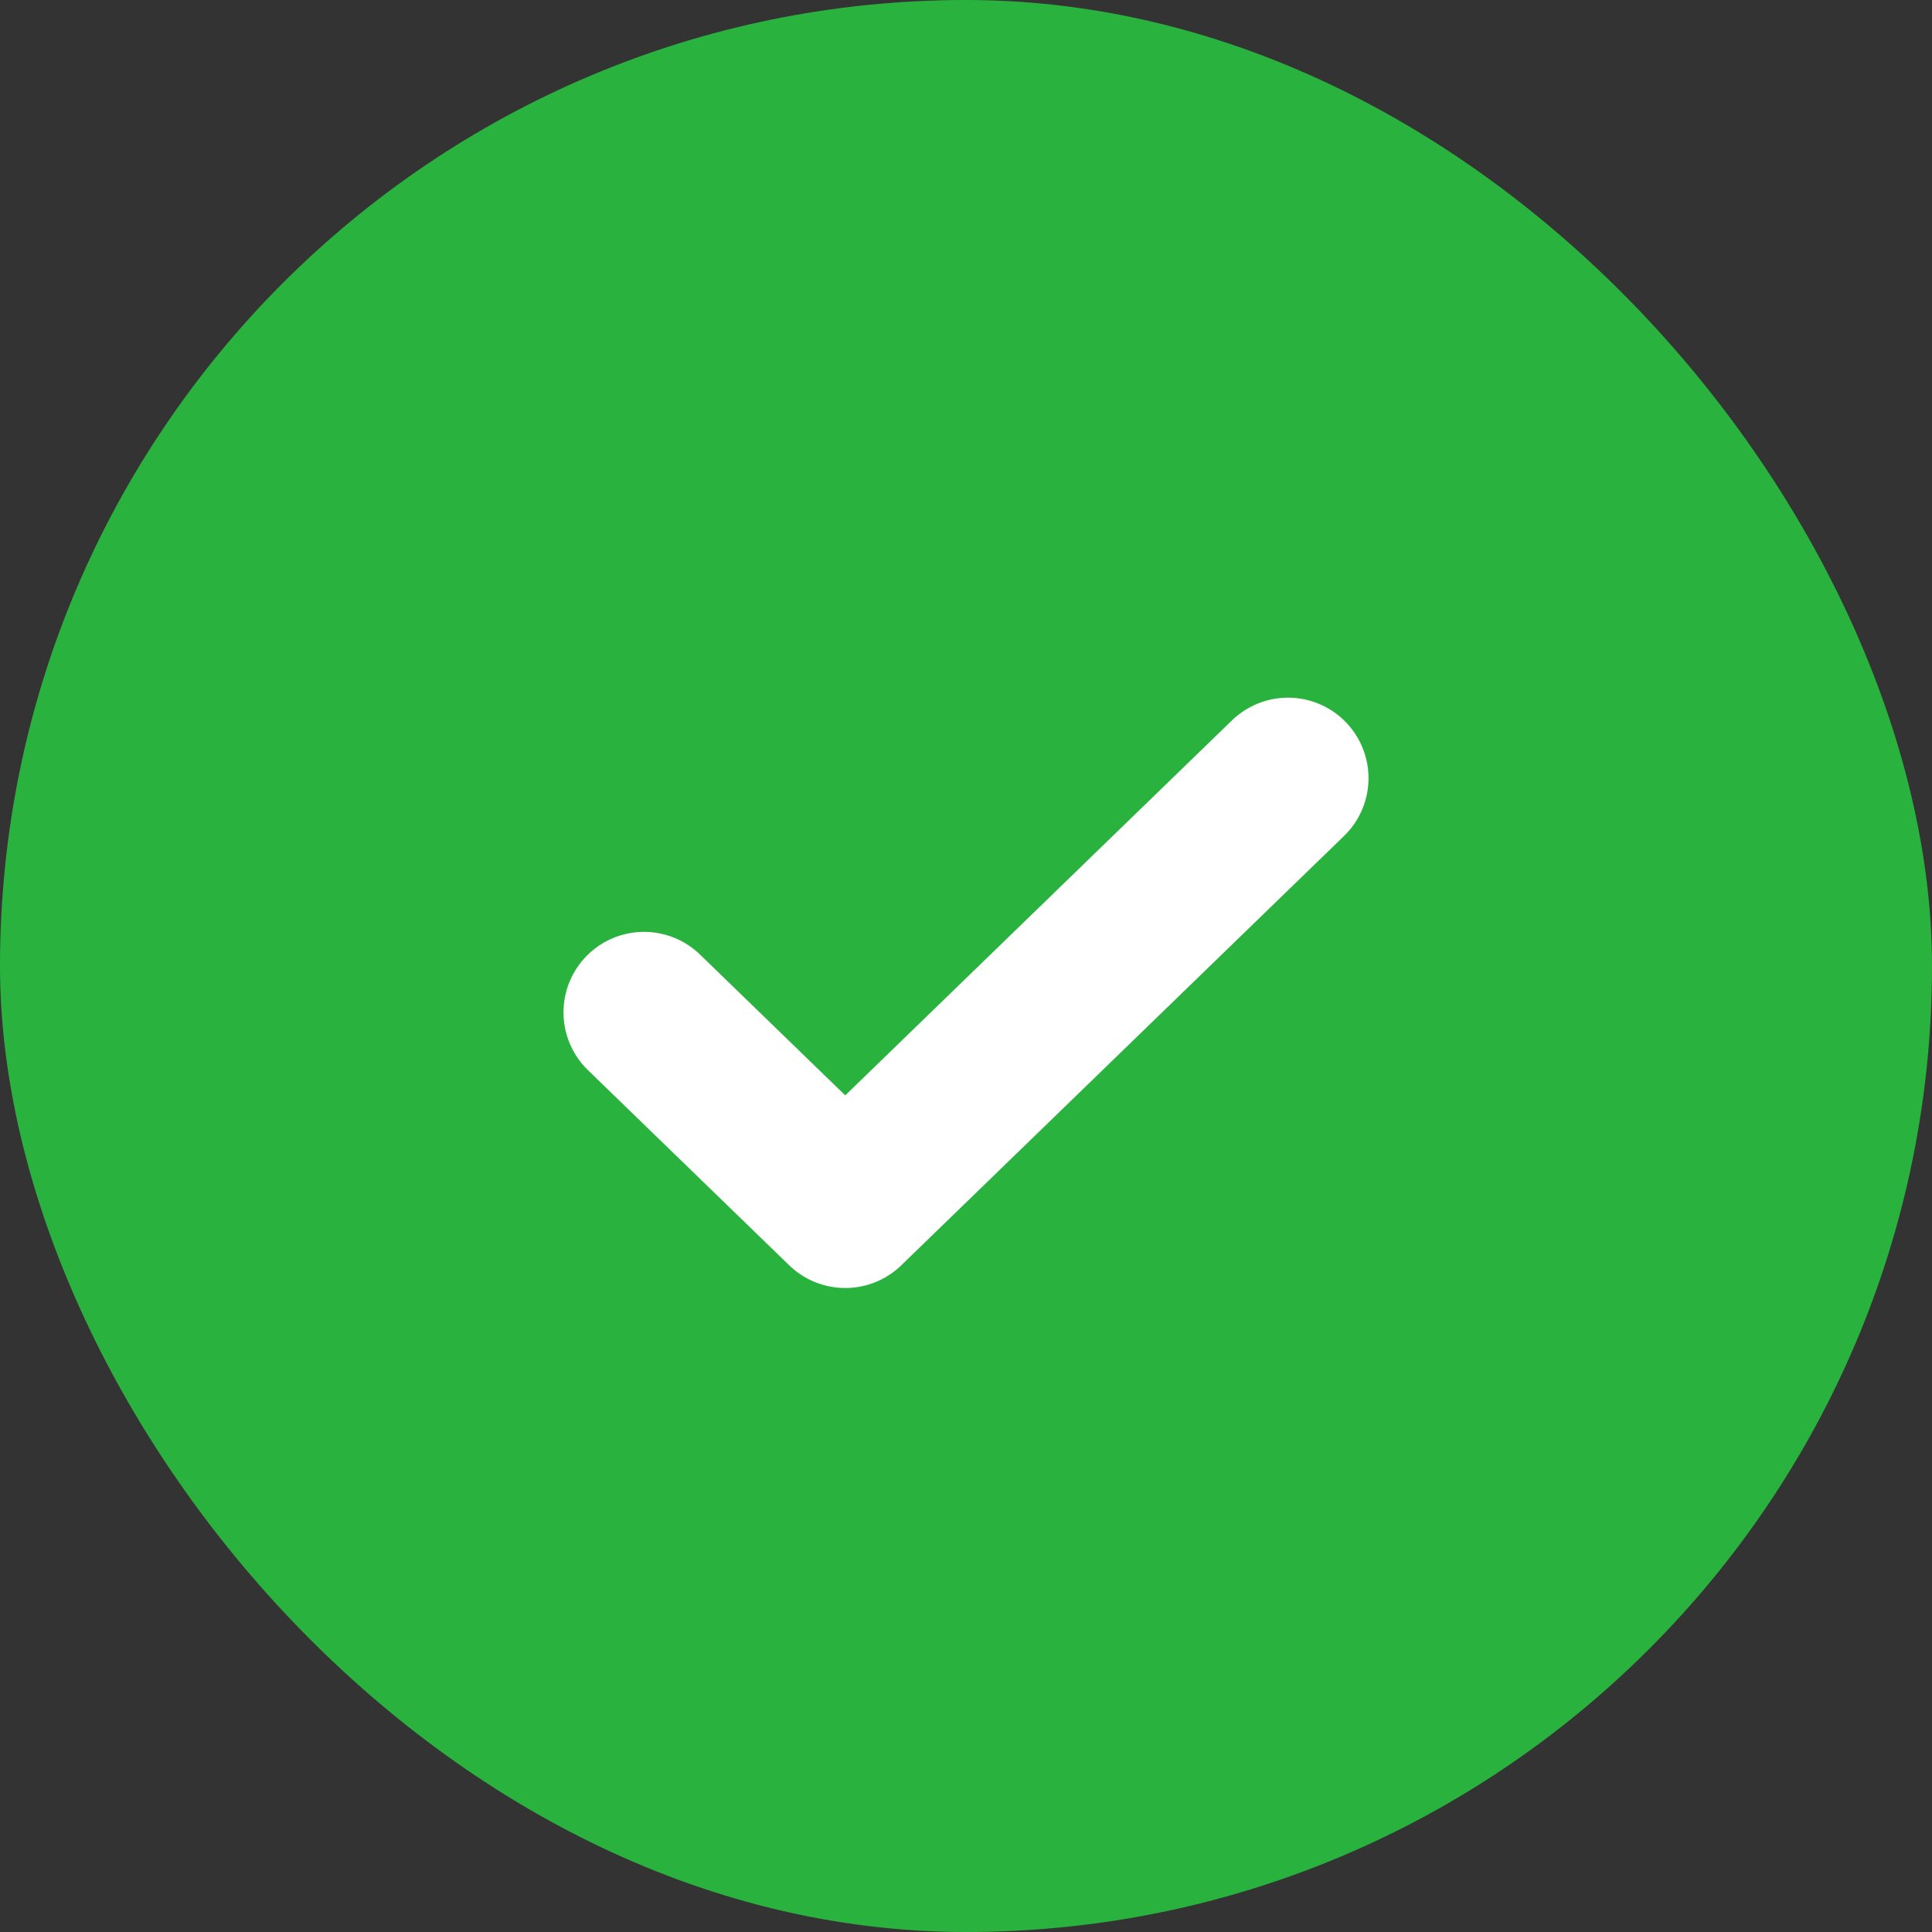 <?xml version="1.0" encoding="UTF-8"?>
<svg xmlns="http://www.w3.org/2000/svg" width="36" height="36" viewBox="0 0 36 36" fill="none">
  <rect x="0" y="0" width="36" height="36" fill="#333333" stroke="none"/>
  <rect width="36" height="36" rx="18" fill="#29B33E"></rect>
  <path d="M24 14.5L15.75 22.5L12 18.864" stroke="white" stroke-width="3" stroke-linecap="round" stroke-linejoin="round"></path>
</svg>
